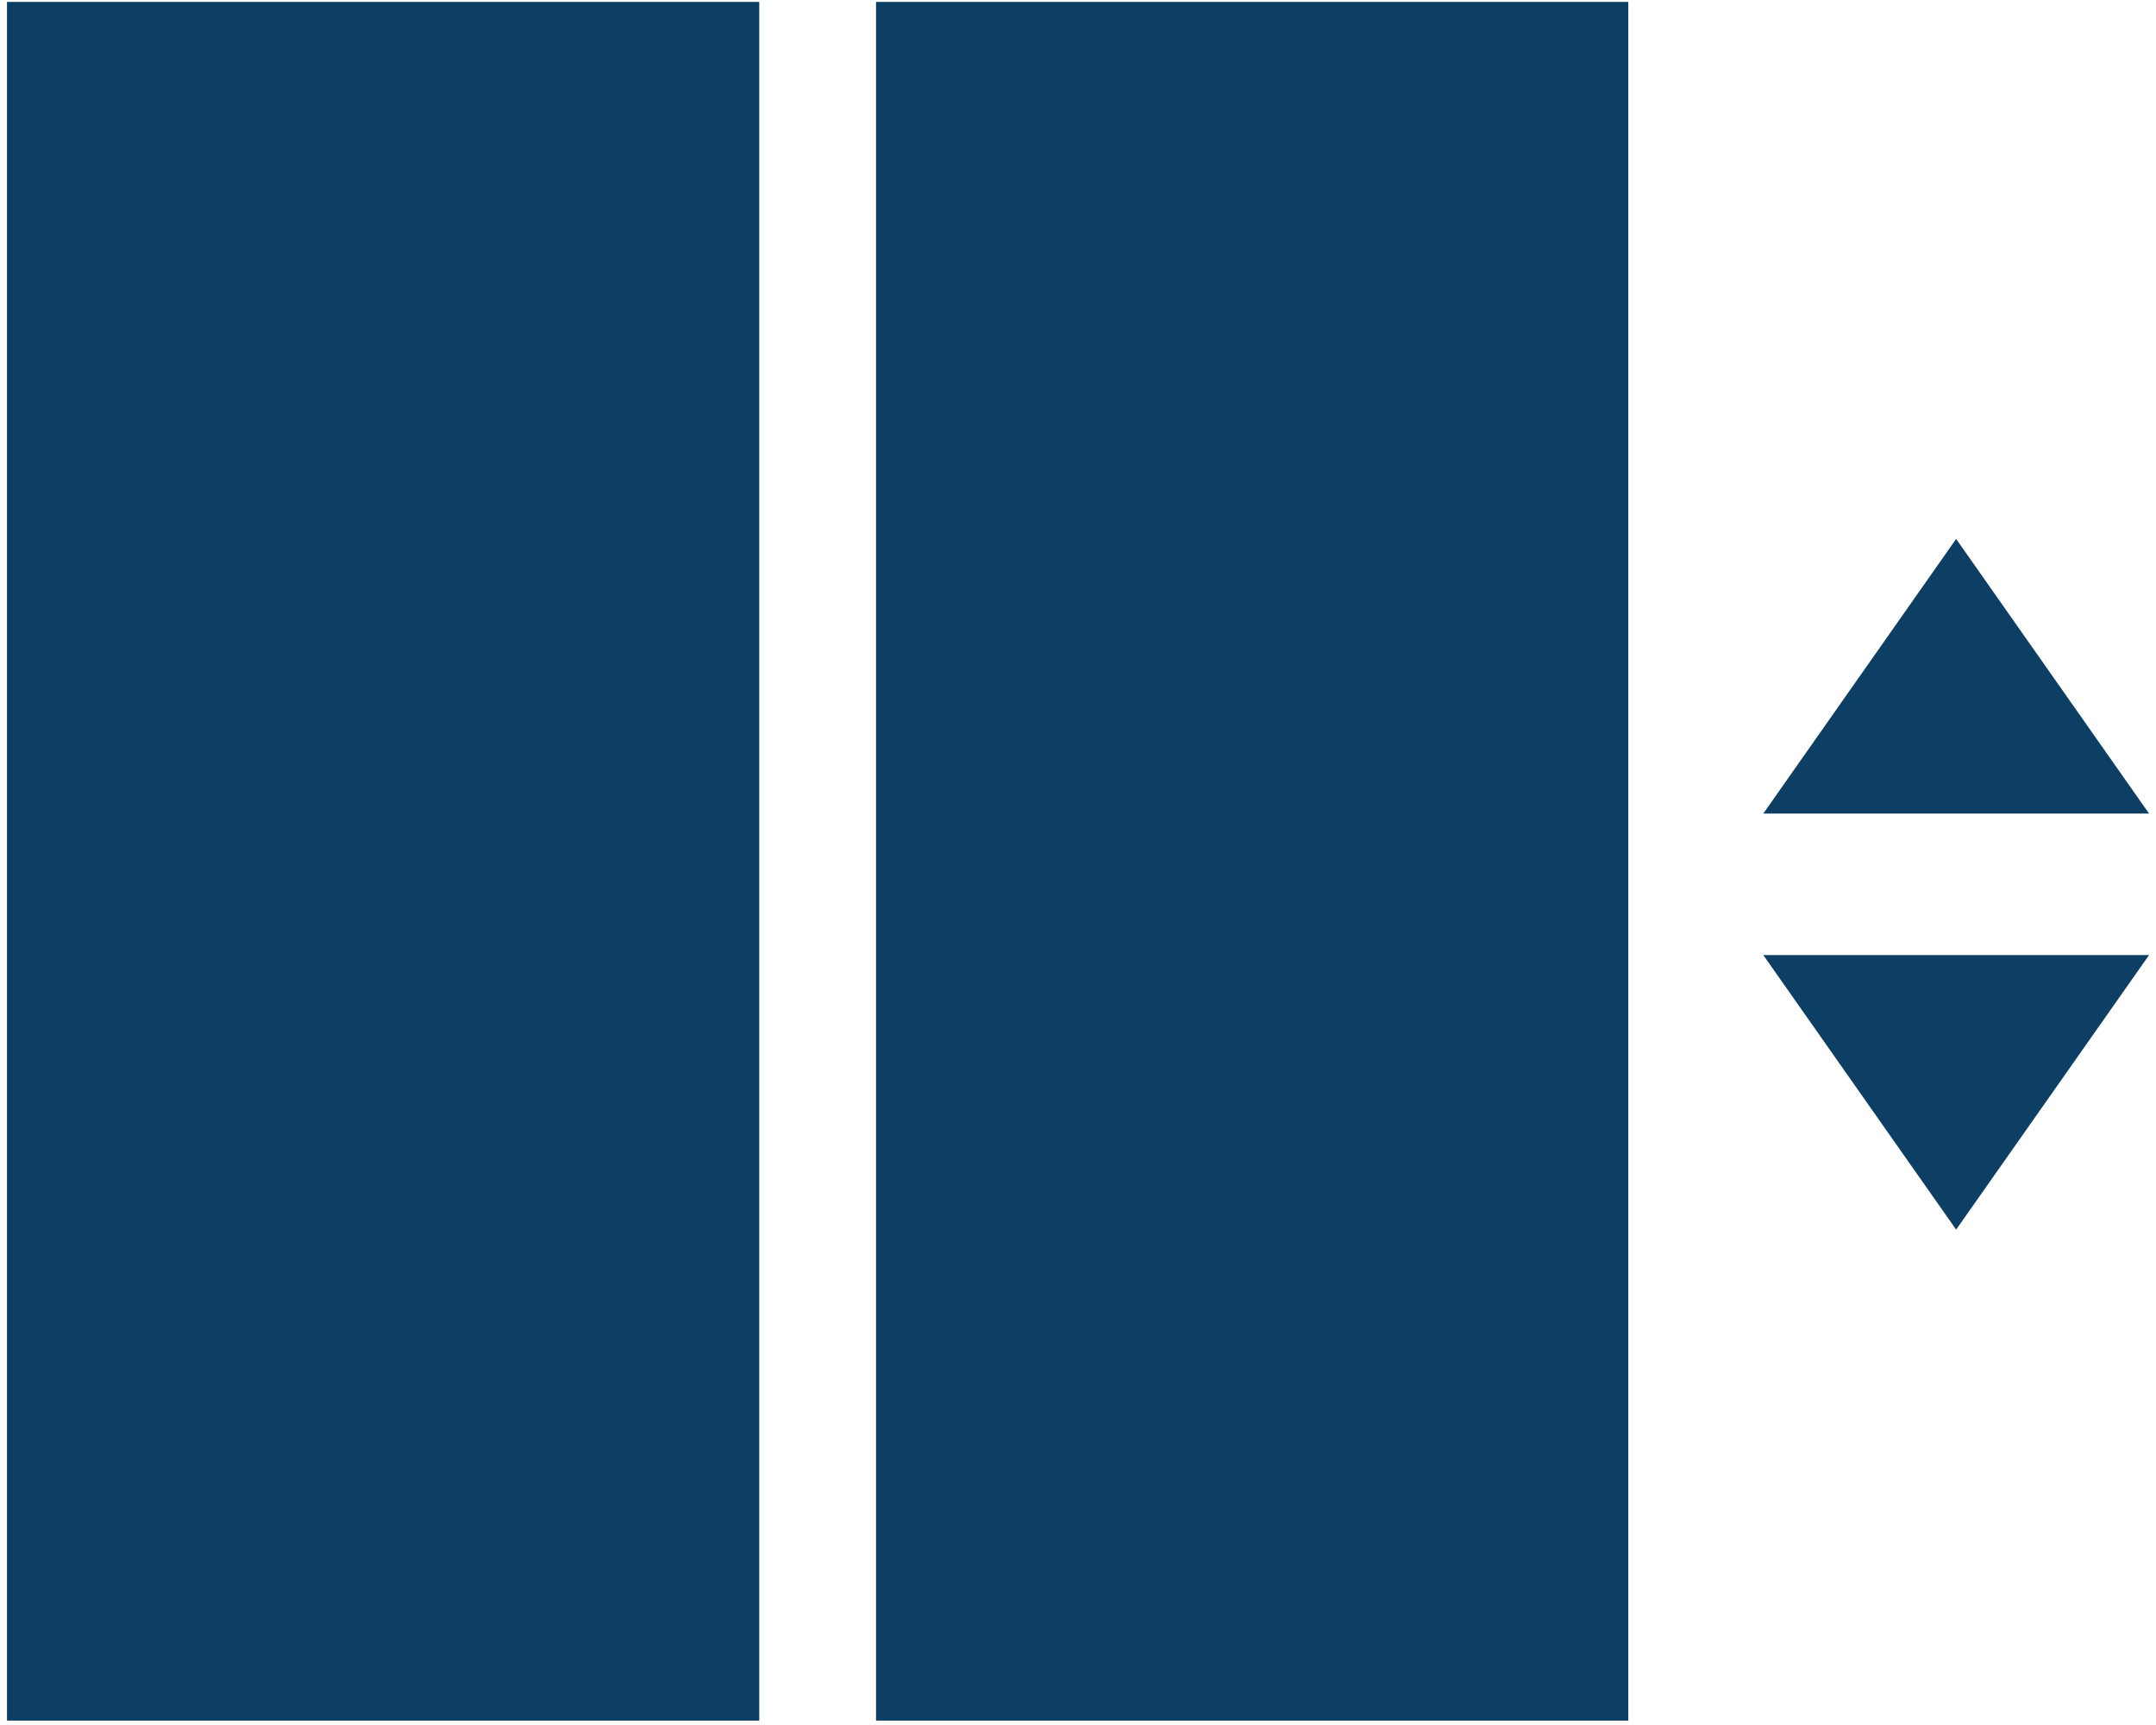 <?xml version="1.0" encoding="UTF-8"?> <svg xmlns="http://www.w3.org/2000/svg" xmlns:xlink="http://www.w3.org/1999/xlink" width="50px" height="40px" viewBox="0 0 50 40" version="1.1"><!-- Generator: Sketch 51.3 (57544) - http://www.bohemiancoding.com/sketch --><title>icon</title><desc>Created with Sketch.</desc><defs></defs><g id="BUILDING" stroke="none" stroke-width="1" fill="none" fill-rule="evenodd"><g id="icon" fill="#0C3F63"><polygon id="Fill-3" points="45.365 28.513 49.839 22.147 40.893 22.147"></polygon><polygon id="Fill-4" points="45.365 12.497 40.893 18.865 49.839 18.865"></polygon><polygon id="Fill-5" points="0.162 39.898 17.608 39.898 17.608 0.044 0.162 0.044"></polygon><polygon id="Fill-6" points="20.316 39.898 37.762 39.898 37.762 0.044 20.316 0.044"></polygon></g></g></svg> 